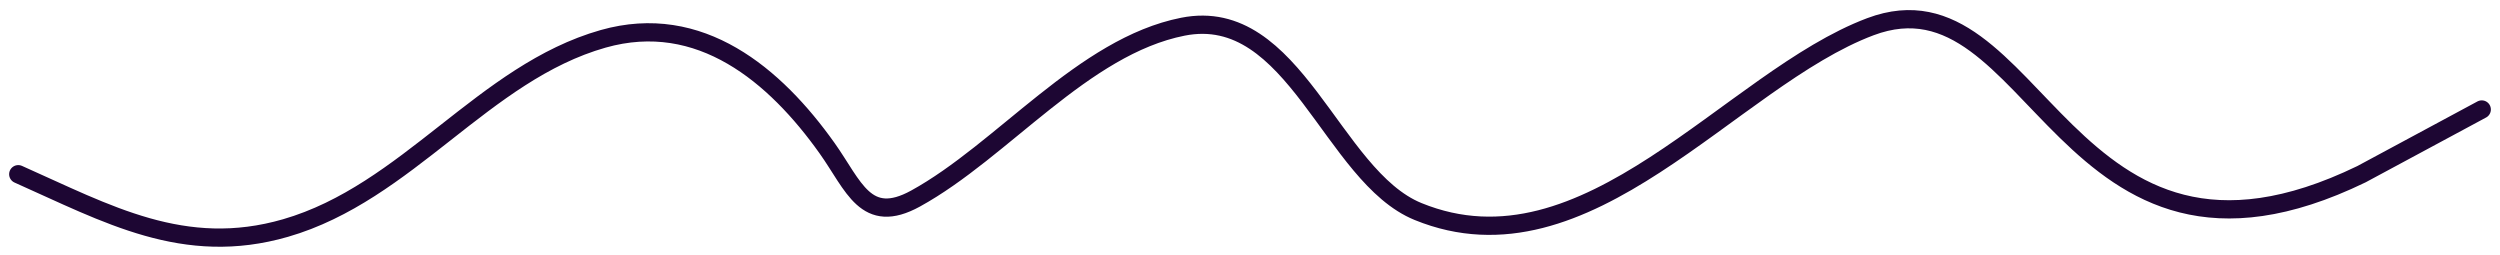 <?xml version="1.0" encoding="UTF-8"?> <svg xmlns="http://www.w3.org/2000/svg" width="137" height="14" viewBox="0 0 137 14" fill="none"><path d="M1 9.547C5.864 11.709 10.088 14.105 15.648 12.496C22.341 10.559 26.496 3.987 33.054 2.128C38.364 0.623 42.48 4.121 45.324 8.121C46.791 10.184 47.437 12.385 50.175 10.879C54.947 8.255 59.354 2.547 64.823 1.463C70.953 0.248 72.961 9.655 77.711 11.592C86.977 15.372 94.827 4.345 102.5 1.463C111.642 -1.971 113 17.5 129.407 9.547L136 6" stroke="#1D0633" stroke-linecap="round"></path></svg> 